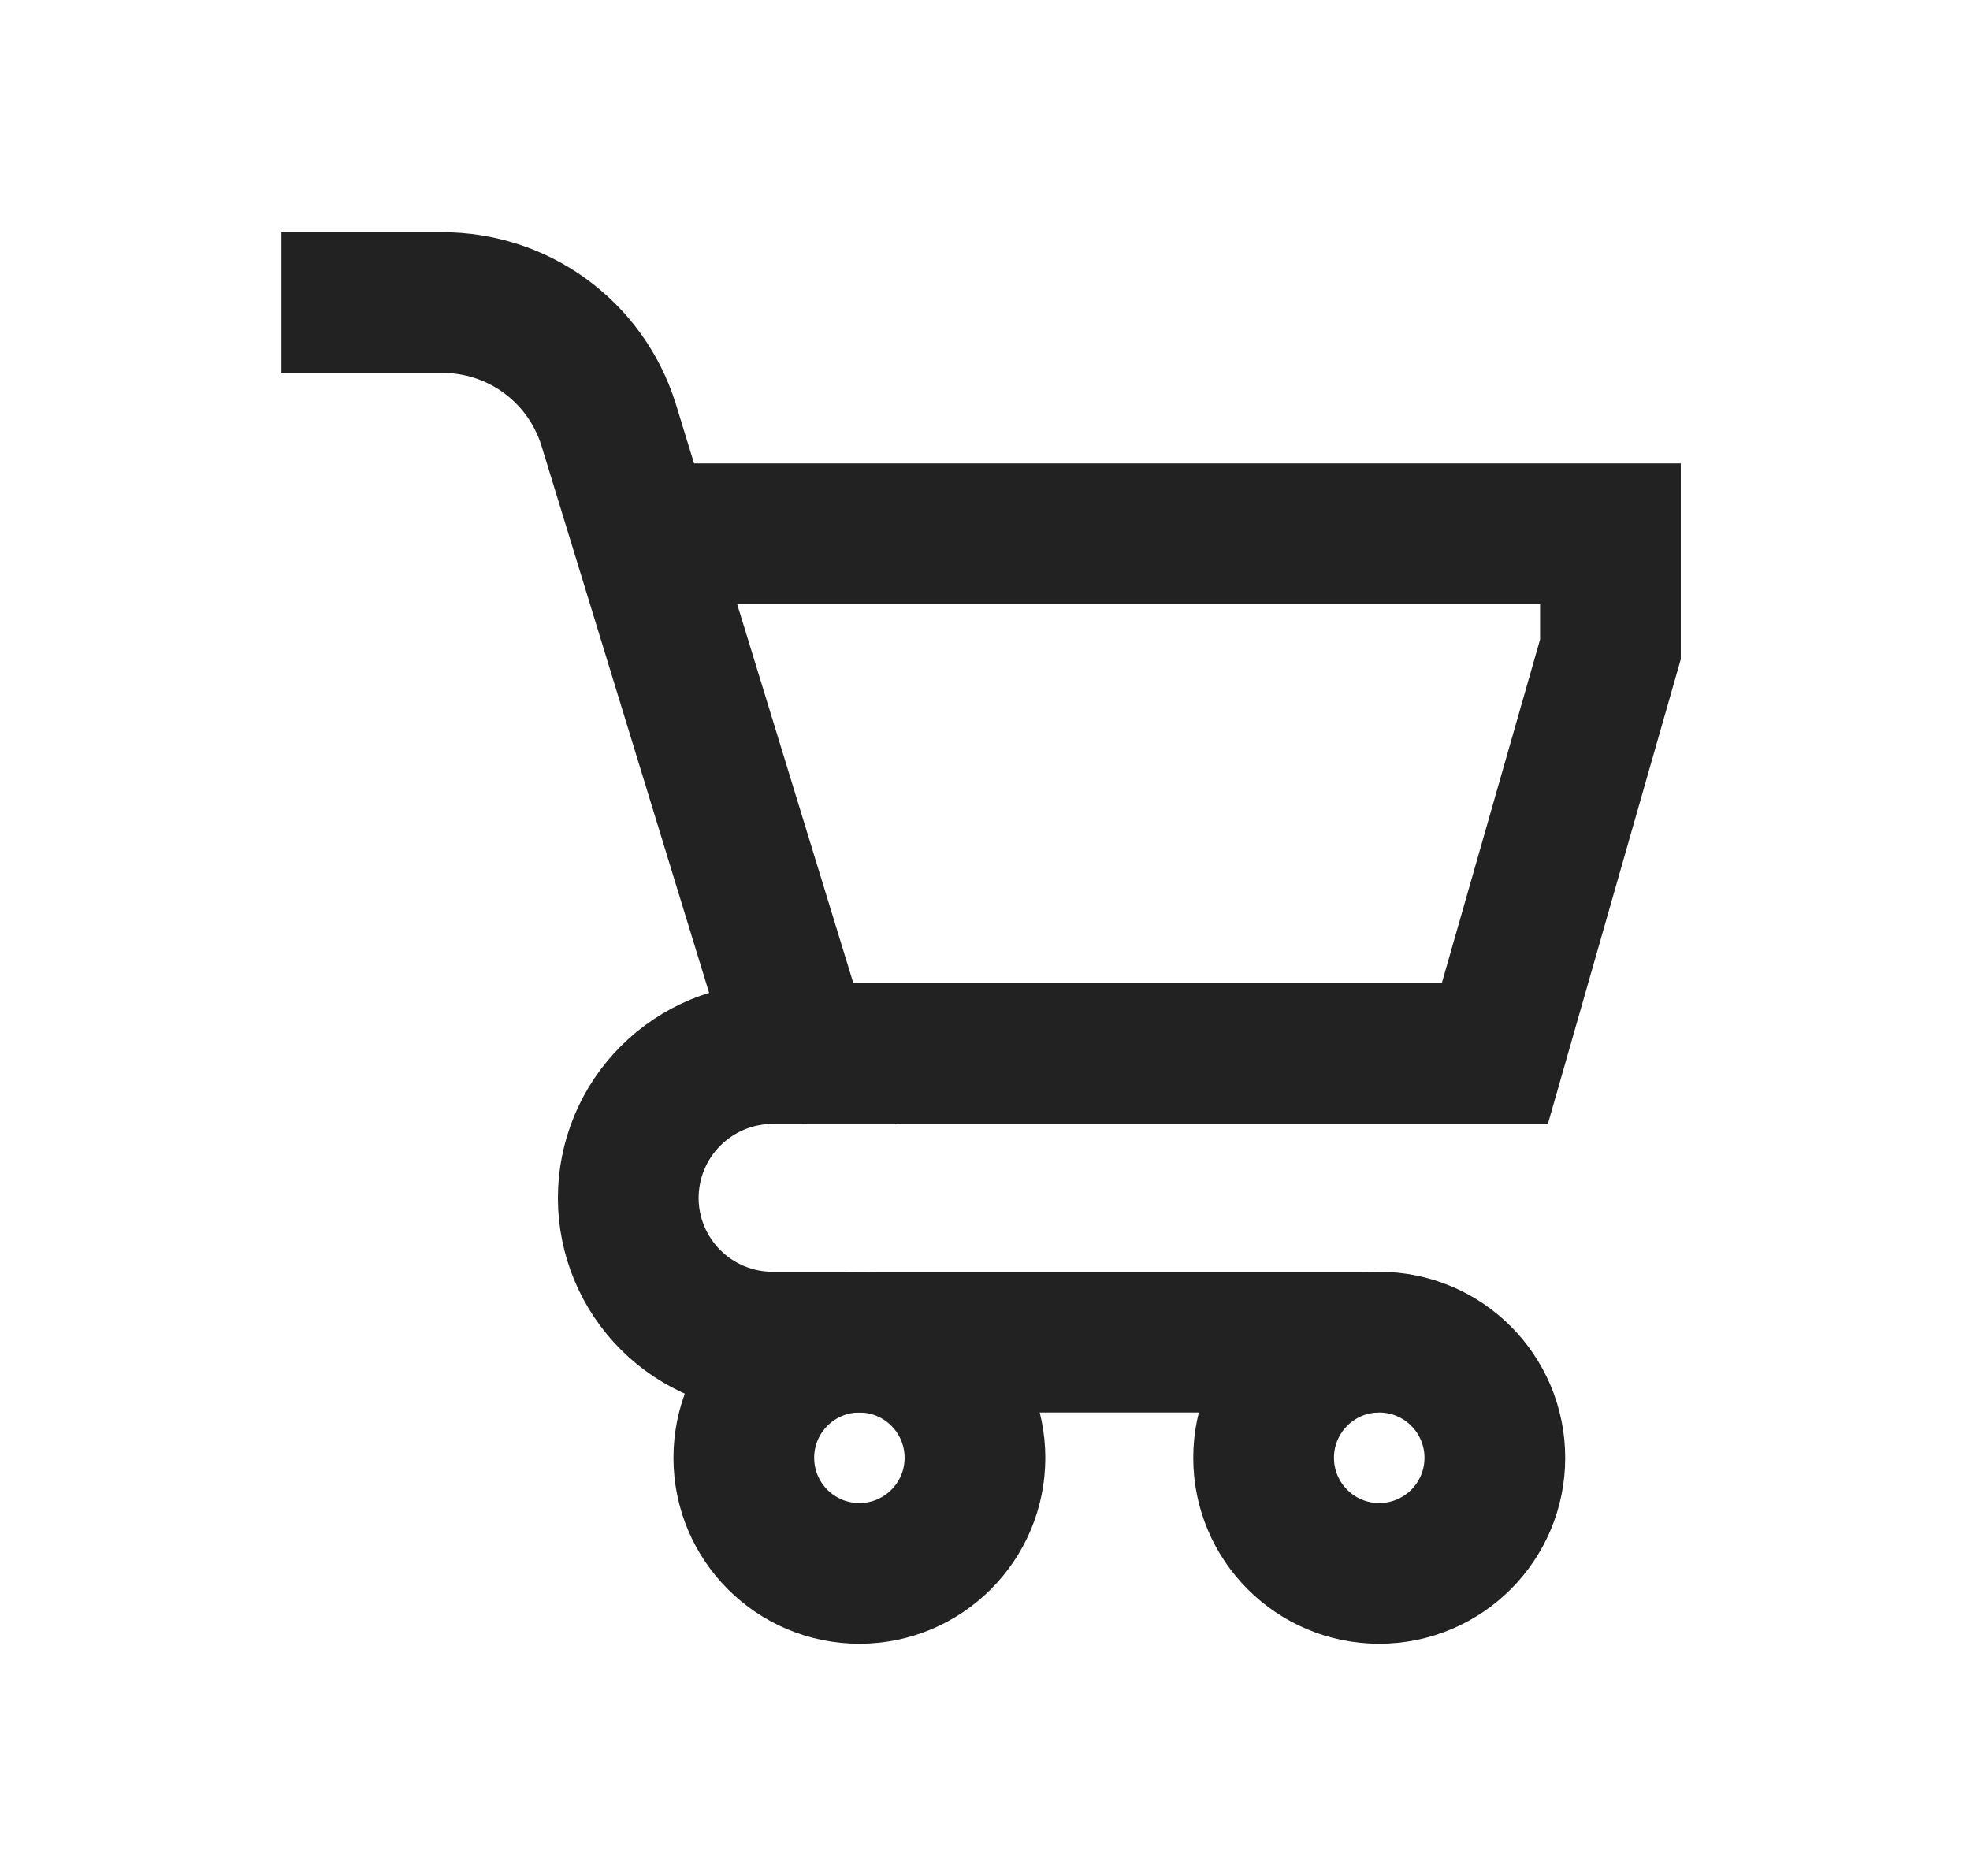 <svg width="21" height="20" viewBox="0 0 21 20" fill="none" xmlns="http://www.w3.org/2000/svg">
<g id="Frame">
<g id="cart">
<path id="Vector" d="M9.161 16.774C9.841 16.774 10.393 16.222 10.393 15.542C10.393 14.861 9.841 14.309 9.161 14.309C8.48 14.309 7.929 14.861 7.929 15.542C7.929 16.222 8.48 16.774 9.161 16.774Z" stroke="#222222" stroke-width="1.5" stroke-miterlimit="10"/>
<path id="Vector_2" d="M14.702 16.774C15.383 16.774 15.935 16.222 15.935 15.542C15.935 14.861 15.383 14.309 14.702 14.309C14.022 14.309 13.47 14.861 13.47 15.542C13.47 16.222 14.022 16.774 14.702 16.774Z" stroke="#222222" stroke-width="1.5" stroke-miterlimit="10"/>
<path id="Vector_3" d="M3 3.226H4.716C5.11 3.226 5.493 3.35 5.811 3.582C6.129 3.814 6.364 4.141 6.484 4.516L8.542 11.232H8.238C7.829 11.232 7.437 11.395 7.148 11.684C6.859 11.973 6.697 12.365 6.697 12.774C6.698 13.182 6.861 13.572 7.15 13.86C7.439 14.148 7.831 14.309 8.238 14.309H14.69" stroke="#222222" stroke-width="1.5" stroke-miterlimit="10"/>
<path id="Vector_4" d="M7.316 5.691H17.167V6.923L15.935 11.232H8.542" stroke="#222222" stroke-width="1.5" stroke-miterlimit="10"/>
</g>
</g>
</svg>
